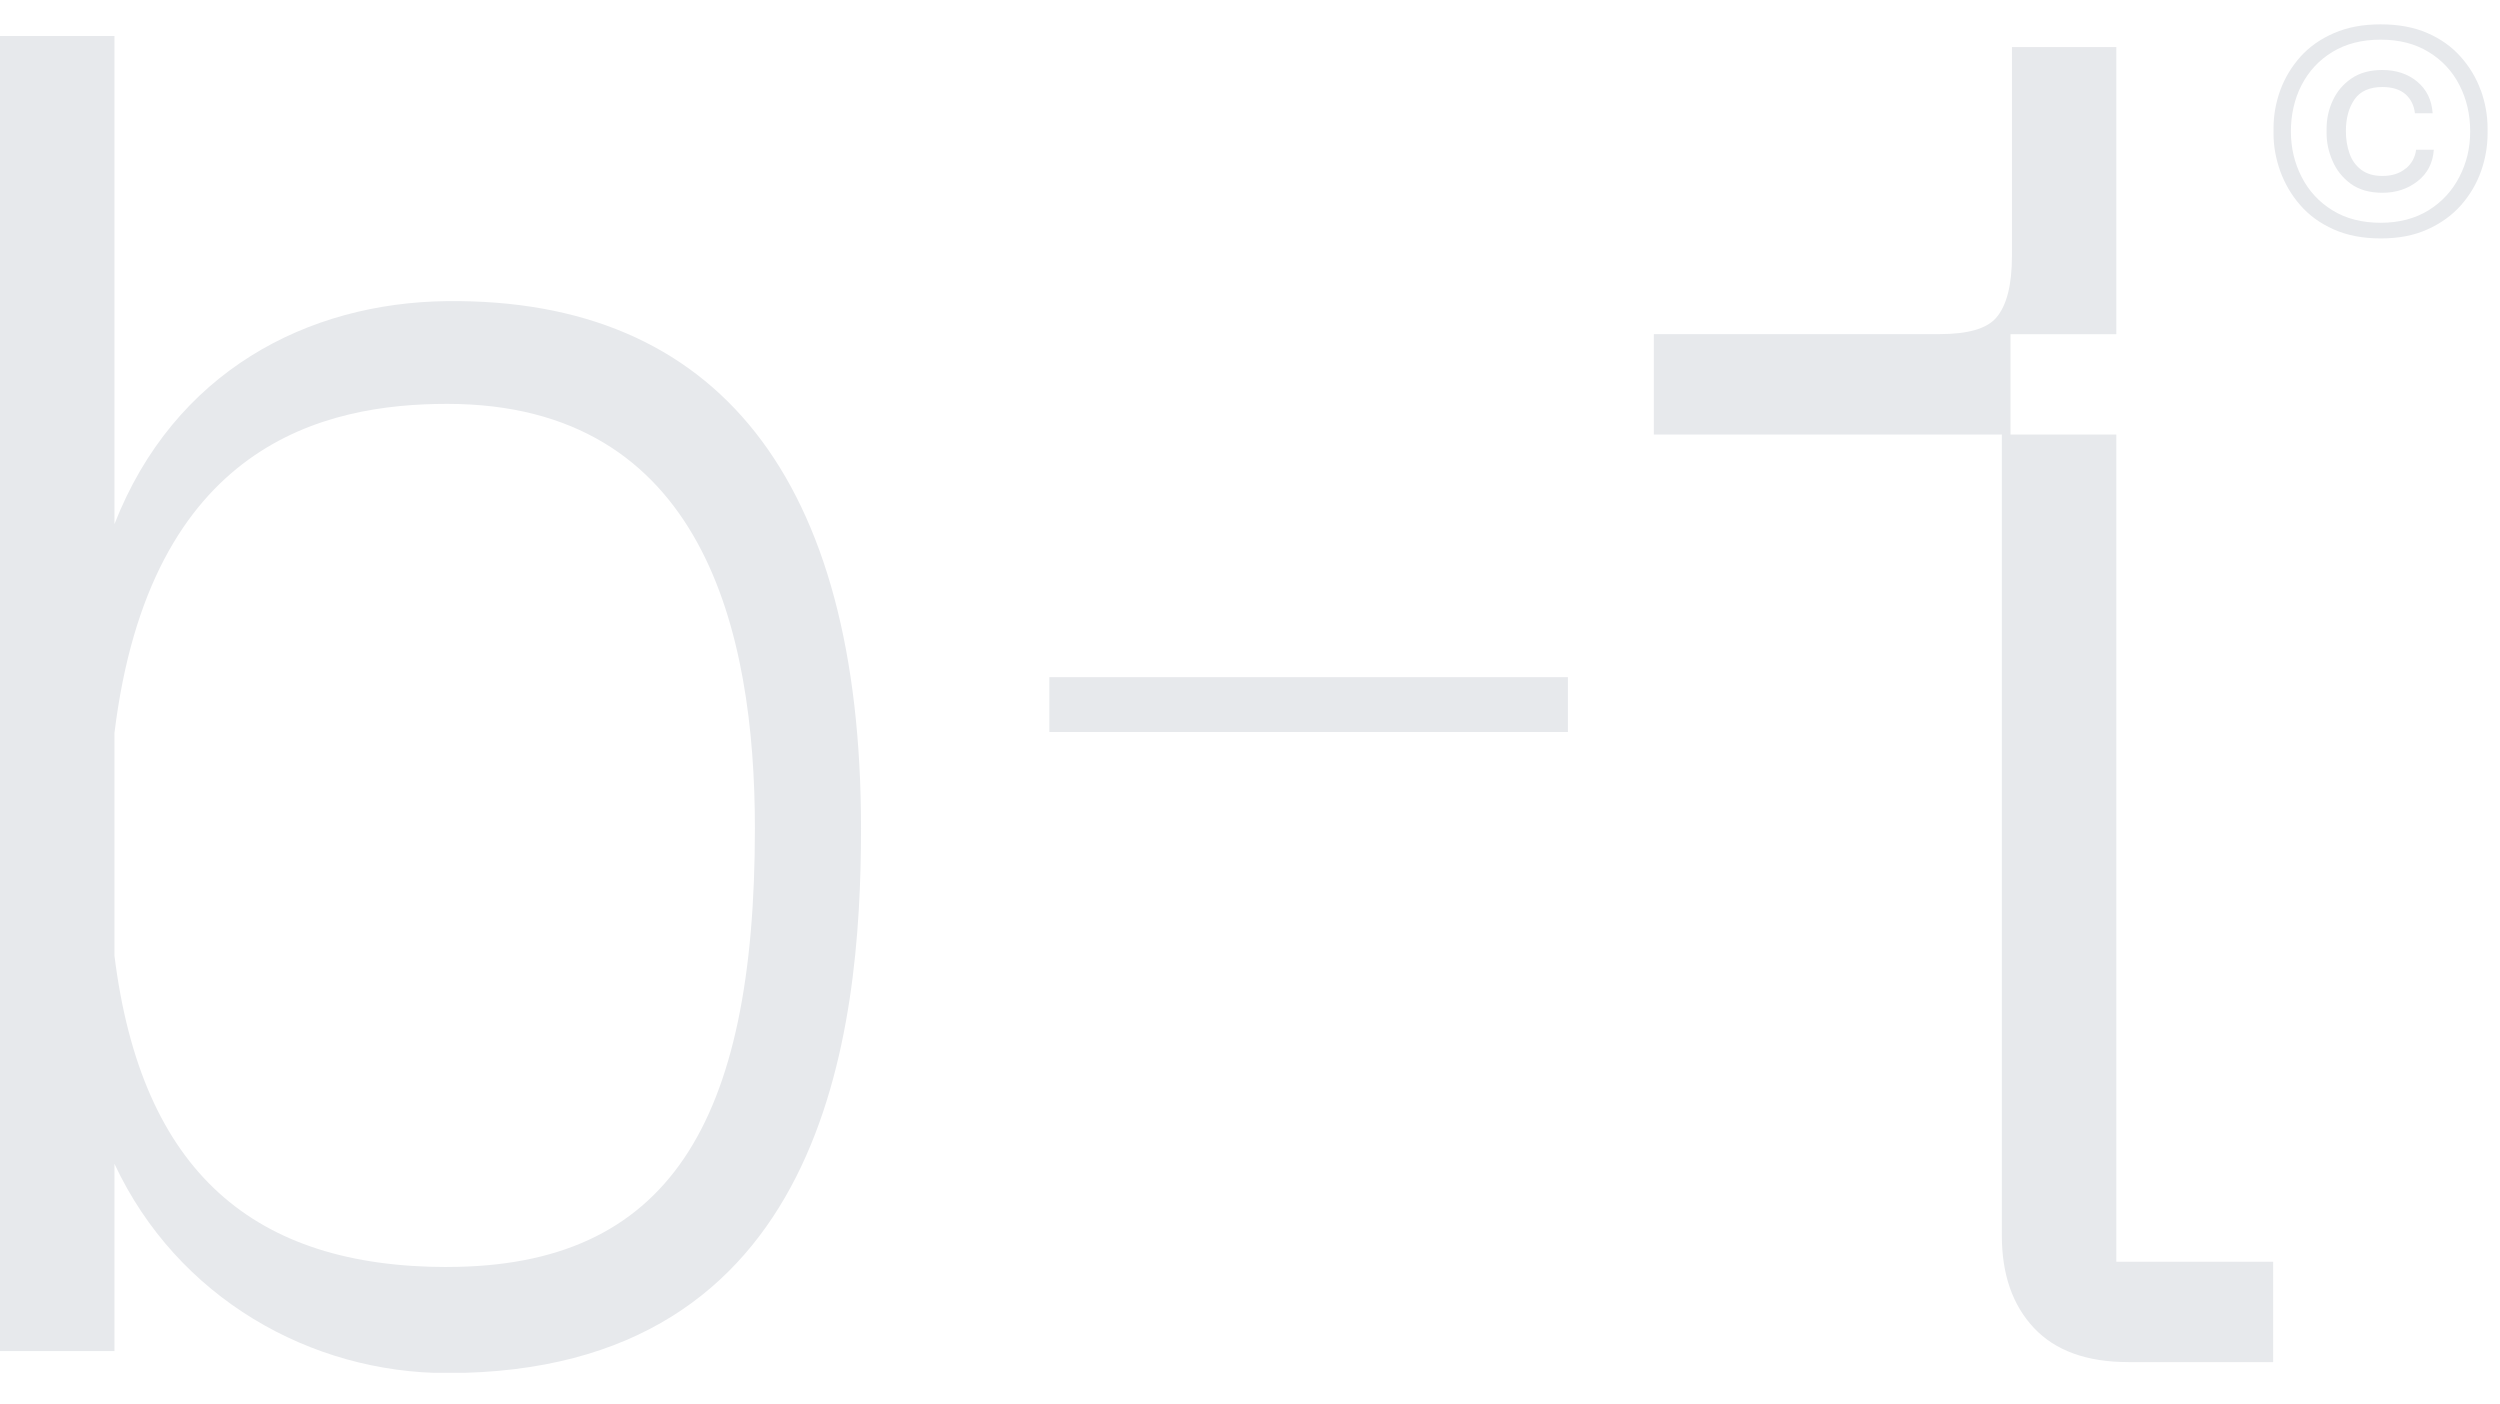 <svg width="73" height="41" viewBox="0 0 73 41" fill="none" xmlns="http://www.w3.org/2000/svg">
<g clip-path="url(#clip0_304_8)">
<path d="M62.147 39.773C60.935 39.773 60.017 39.441 59.392 38.777C58.767 38.112 58.454 37.214 58.454 36.08V12.688H48.292V9.756H56.638C57.459 9.756 58.005 9.599 58.281 9.287C58.593 8.935 58.749 8.329 58.749 7.469V1.374H61.797V9.758H58.707V12.689H61.797V36.843H66.376V39.774H62.148L62.147 39.773Z" fill="#E7E9EC"/>
<path d="M13.057 8.793C8.975 8.836 5.082 10.854 3.342 15.305V1.051H0V39.451H3.342V33.983C5.177 37.907 9.08 40.094 13.057 40.094C24.112 40.094 25.142 30.128 25.142 24.189C25.142 13.973 20.945 8.709 13.057 8.793ZM13.057 36.997C7.427 36.997 4.13 34.236 3.342 27.907V21.404C4.377 12.941 9.489 11.793 13.057 11.793C20.552 11.793 22.043 18.463 22.043 24.187C22.043 32.806 19.521 36.995 13.057 36.995V36.997Z" fill="#E7E9EC"/>
<path d="M70.249 4.917C70.076 5.064 69.849 5.138 69.564 5.138C69.314 5.138 69.111 5.078 68.951 4.96C68.792 4.84 68.676 4.683 68.607 4.484C68.535 4.284 68.5 4.065 68.5 3.826C68.5 3.449 68.586 3.141 68.754 2.899C68.922 2.661 69.194 2.541 69.564 2.541C69.855 2.541 70.078 2.612 70.239 2.75C70.395 2.889 70.489 3.075 70.516 3.307H71.033C71.007 2.917 70.854 2.609 70.582 2.383C70.311 2.158 69.969 2.044 69.564 2.044C69.199 2.044 68.898 2.128 68.658 2.294C68.419 2.458 68.238 2.673 68.117 2.935C67.995 3.196 67.936 3.474 67.936 3.765V3.885C67.936 4.158 67.992 4.427 68.109 4.696C68.223 4.965 68.401 5.188 68.639 5.364C68.879 5.539 69.188 5.629 69.566 5.629C69.966 5.629 70.308 5.516 70.595 5.29C70.883 5.065 71.04 4.758 71.067 4.373H70.55C70.523 4.594 70.422 4.774 70.252 4.921L70.249 4.915V4.917Z" fill="#E7E9EC"/>
<path d="M72.437 2.635C72.307 2.274 72.11 1.947 71.85 1.656C71.592 1.366 71.267 1.132 70.879 0.965C70.489 0.795 70.036 0.711 69.517 0.711C68.997 0.711 68.55 0.795 68.156 0.965C67.762 1.135 67.433 1.366 67.173 1.656C66.912 1.95 66.717 2.274 66.584 2.635C66.454 2.997 66.387 3.365 66.387 3.746V3.906C66.387 4.27 66.454 4.636 66.584 5.001C66.718 5.365 66.909 5.695 67.167 5.99C67.423 6.286 67.748 6.522 68.14 6.697C68.532 6.873 68.99 6.962 69.518 6.962C70.045 6.962 70.493 6.875 70.884 6.697C71.276 6.521 71.601 6.286 71.863 5.99C72.123 5.694 72.316 5.365 72.446 5.001C72.574 4.637 72.637 4.271 72.637 3.906V3.746C72.637 3.369 72.57 2.997 72.44 2.635H72.437ZM71.814 5.165C71.603 5.573 71.305 5.898 70.913 6.141C70.522 6.382 70.055 6.505 69.514 6.505C68.974 6.505 68.499 6.385 68.108 6.141C67.716 5.901 67.414 5.573 67.207 5.165C66.997 4.756 66.894 4.313 66.894 3.835C66.894 3.356 66.997 2.887 67.207 2.482C67.418 2.076 67.716 1.754 68.108 1.516C68.499 1.278 68.968 1.158 69.514 1.158C70.061 1.158 70.522 1.278 70.913 1.516C71.305 1.754 71.607 2.076 71.814 2.482C72.024 2.888 72.129 3.337 72.129 3.835C72.129 4.332 72.024 4.756 71.814 5.165Z" fill="#E7E9EC"/>
<path d="M45.783 19.773H30.641V21.374H45.783V19.773Z" fill="#E7E9EC"/>
</g>
<defs>
<clipPath id="clip0_304_8">
<rect width="72.626" height="39.375" fill="white" transform="translate(0 0.711)"/>
</clipPath>
</defs>
</svg>
